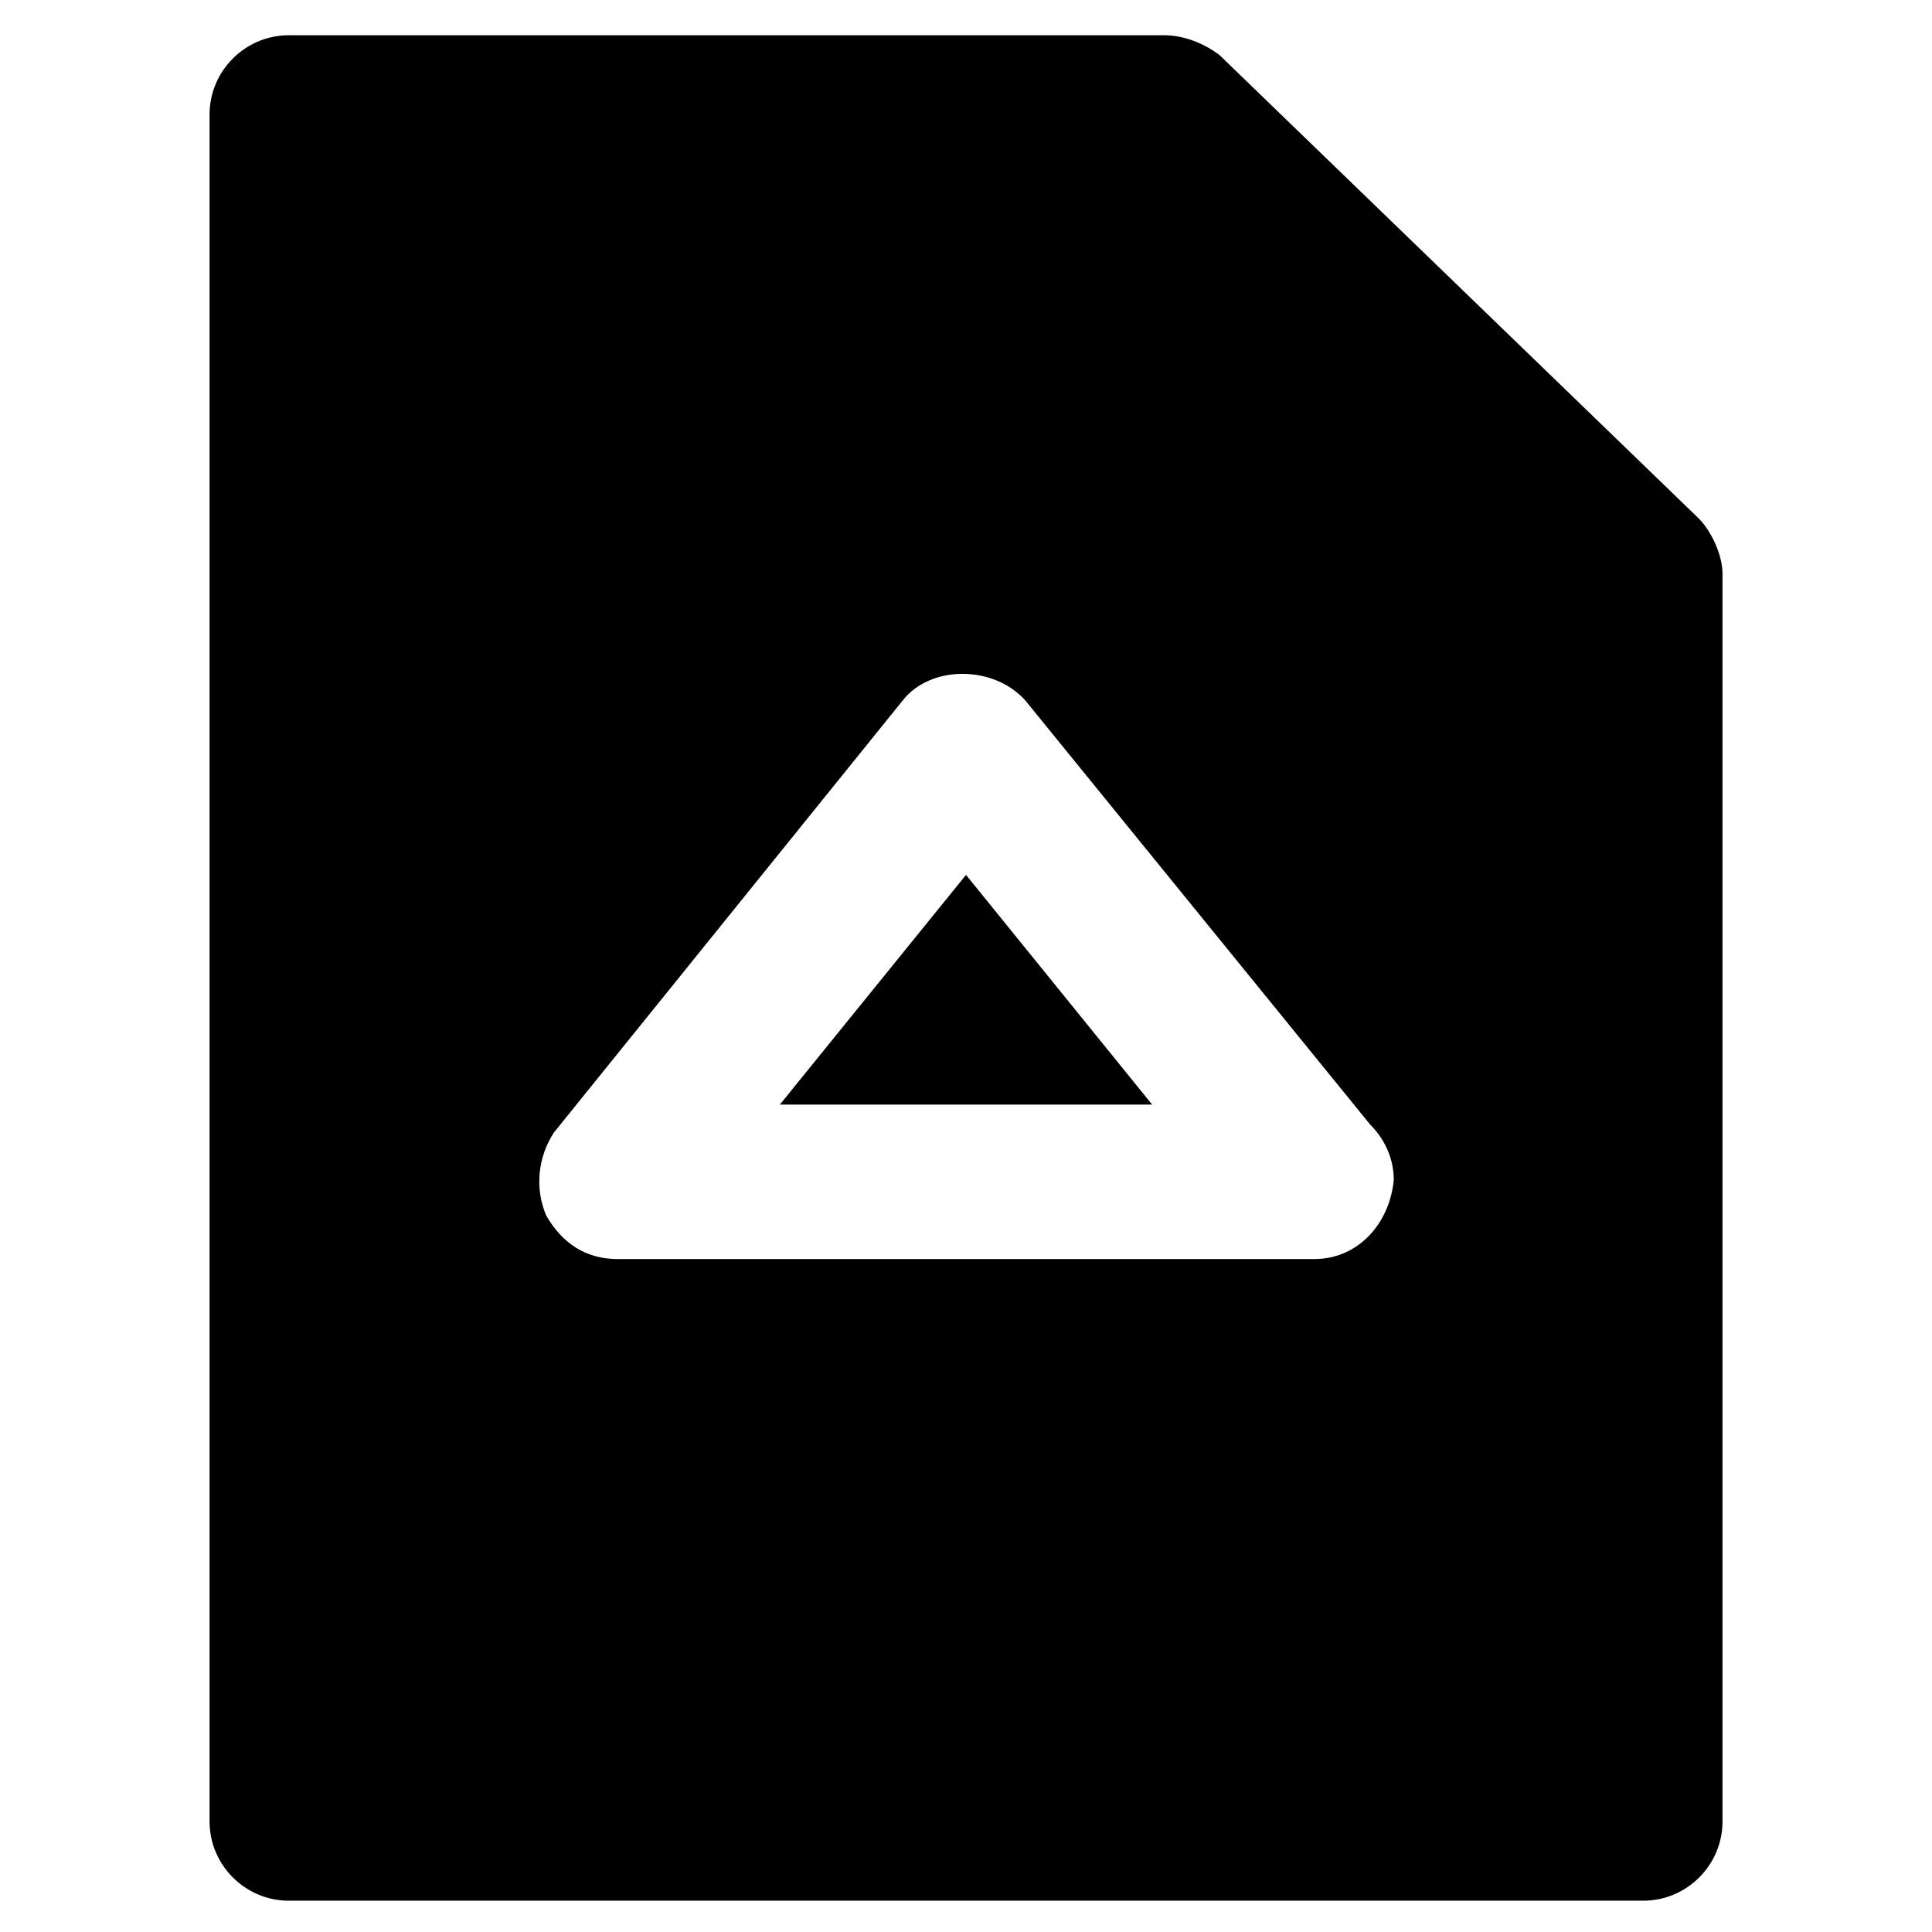 <?xml version="1.0" encoding="UTF-8"?>
<!-- Uploaded to: ICON Repo, www.iconrepo.com, Generator: ICON Repo Mixer Tools -->
<svg fill="#000000" width="800px" height="800px" version="1.1" viewBox="144 144 512 512" xmlns="http://www.w3.org/2000/svg">
 <g>
  <path d="m594.18 281.39-127-122.8c-4.195-3.148-9.445-5.25-14.691-5.25h-231.96c-11.547 0-20.992 9.445-20.992 20.992v452.38c0 11.547 9.445 20.992 20.992 20.992h358.96c11.547 0 20.992-9.445 20.992-20.992v-330.62c0-5.246-3.148-11.543-6.297-14.691zm-101.81 196.27h-184.73c-8.398 0-14.695-4.199-18.895-11.547-3.148-7.348-2.098-15.742 2.098-22.043l92.363-114.41c7.348-9.445 24.141-9.445 32.539 0l91.32 112.31c4.199 4.199 6.297 9.445 6.297 14.695-1.051 11.543-9.445 20.988-20.992 20.988z"/>
  <path d="m350.67 436.73h98.66l-49.328-60.875z"/>
 </g>
</svg>